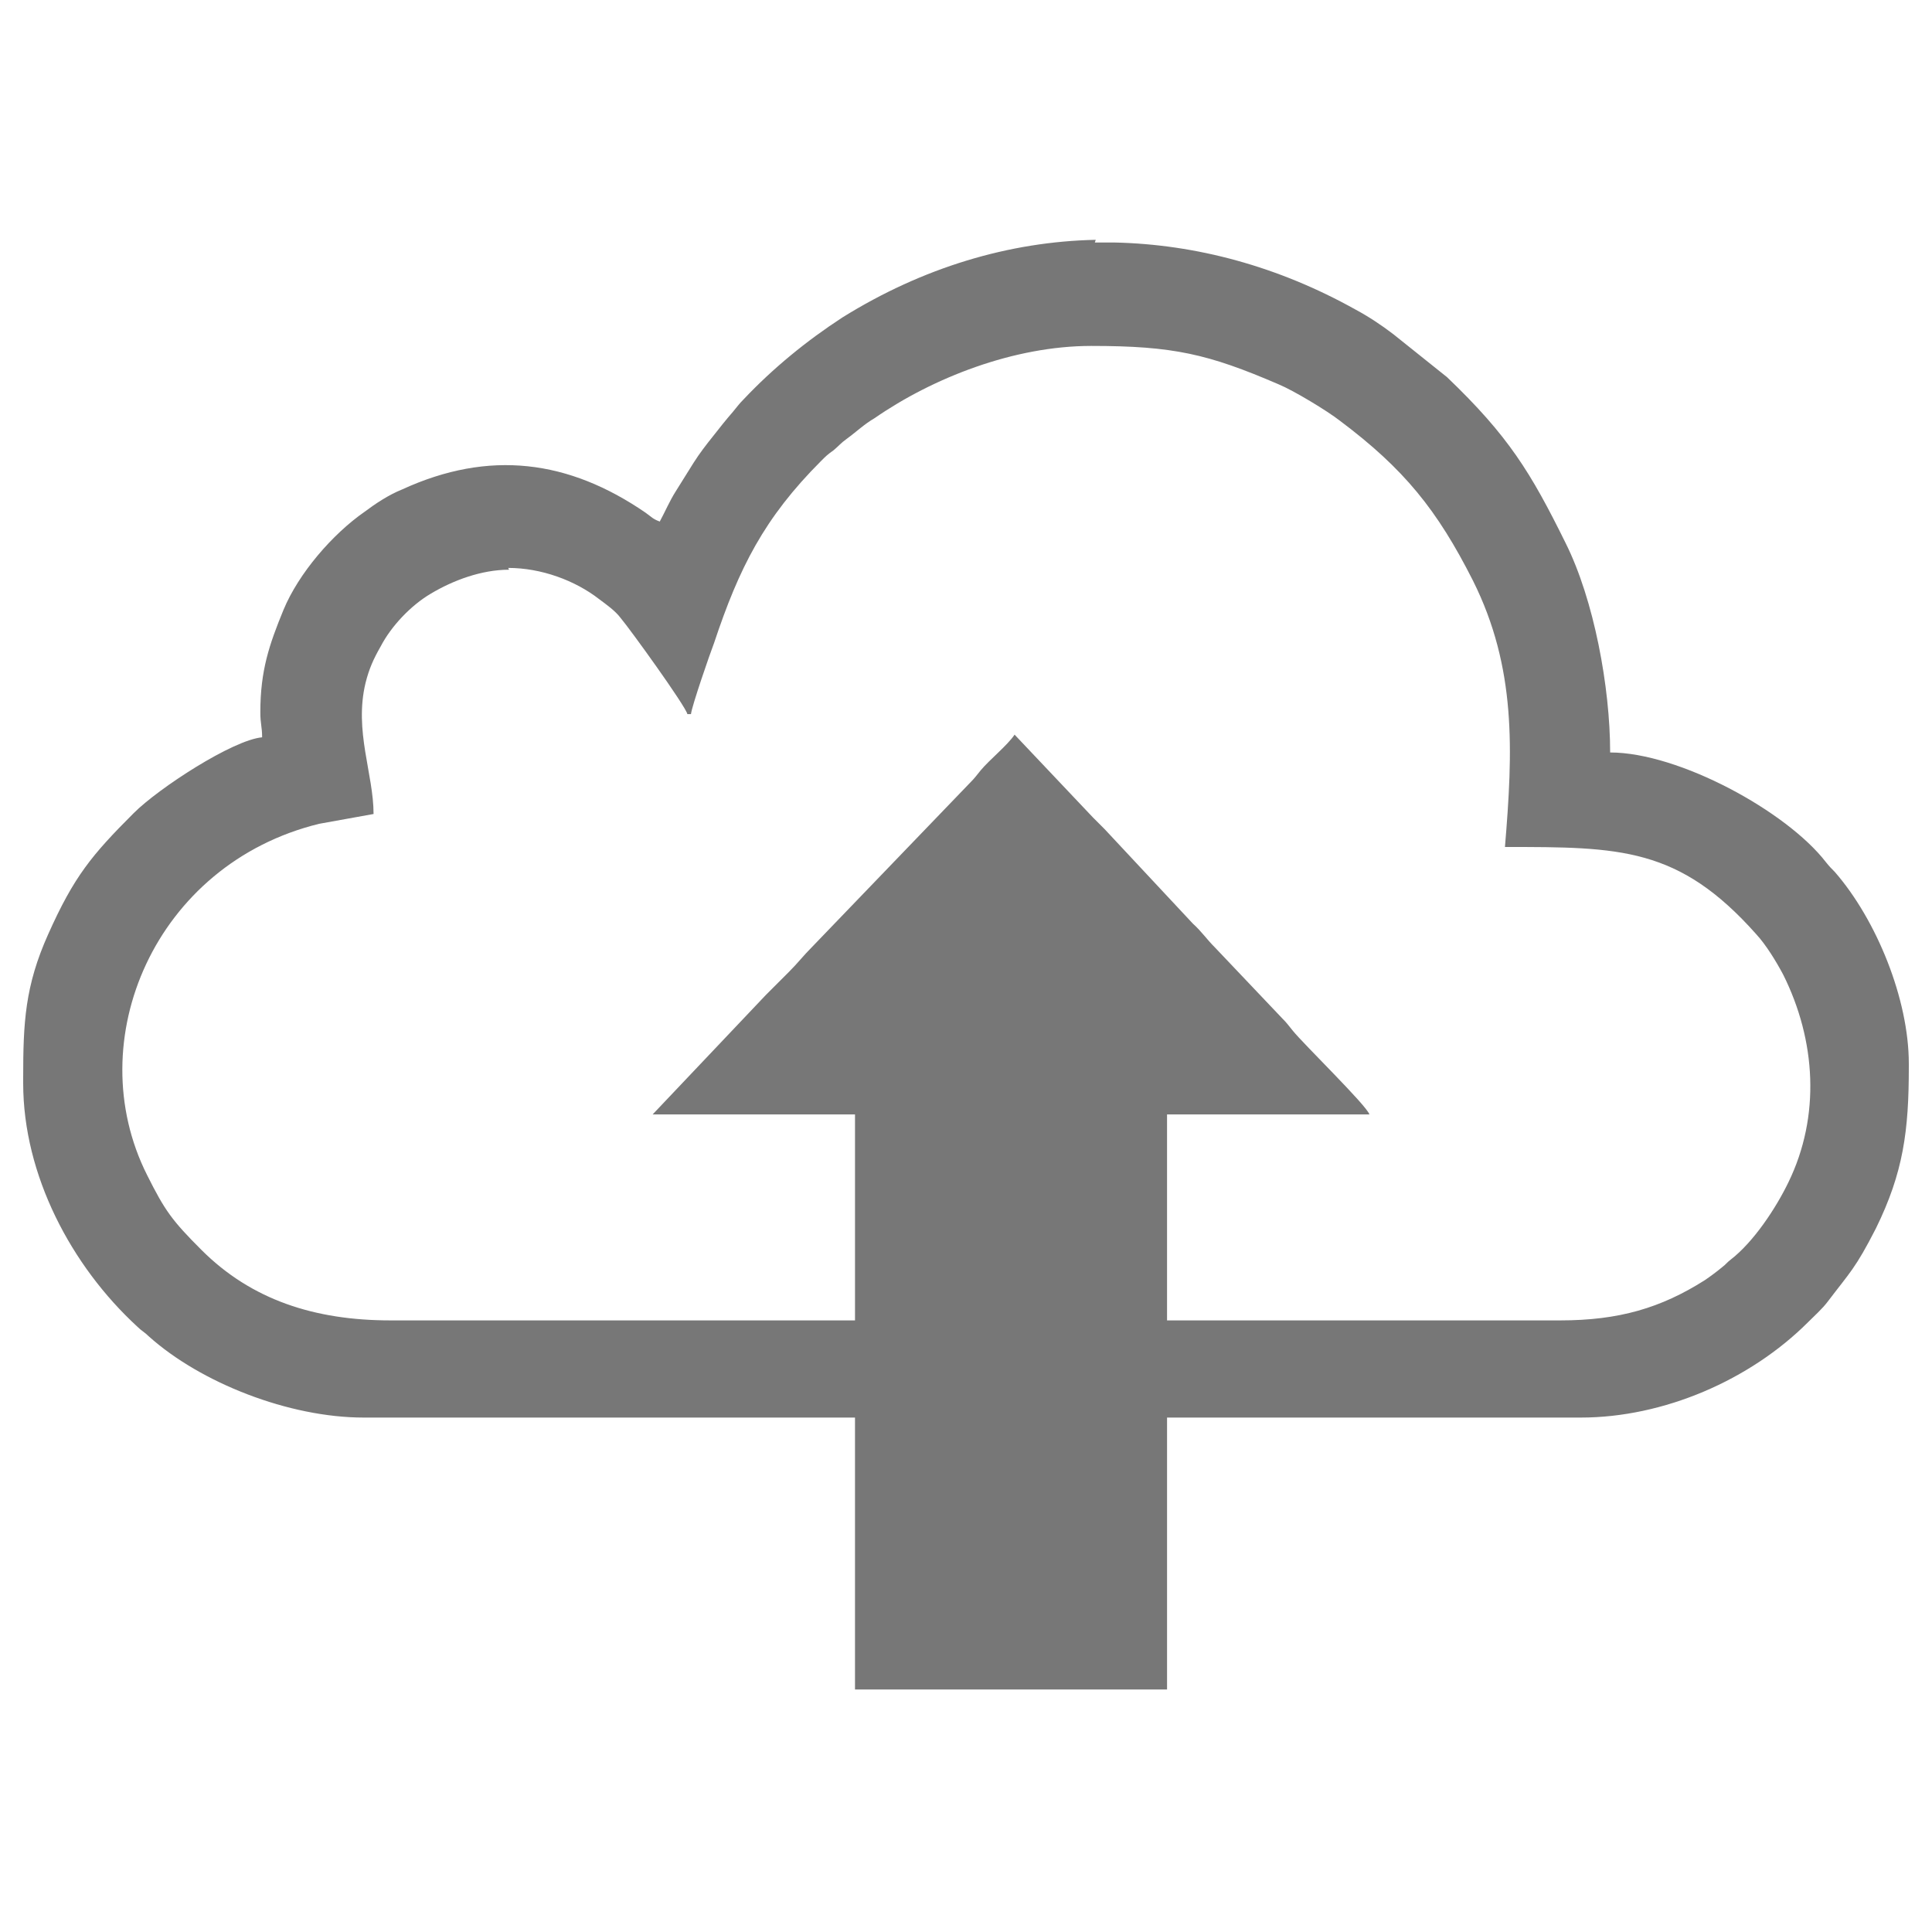 <?xml version="1.0" encoding="UTF-8"?>
<!DOCTYPE svg PUBLIC "-//W3C//DTD SVG 1.1//EN" "http://www.w3.org/Graphics/SVG/1.1/DTD/svg11.dtd">
<!-- Creator: CorelDRAW 2017 -->
<svg xmlns="http://www.w3.org/2000/svg" xml:space="preserve" width="21.675mm" height="21.675mm" version="1.1" style="shape-rendering:geometricPrecision; text-rendering:geometricPrecision; image-rendering:optimizeQuality; fill-rule:evenodd; clip-rule:evenodd"
viewBox="0 0 2167 2167"
 xmlns:xlink="http://www.w3.org/1999/xlink">
 <defs>
  <style type="text/css">
   <![CDATA[
    .fil0 {fill:#777777}
   ]]>
  </style>
 </defs>
 <g id="Слой_x0020_1">
  <path class="fil0" d="M570 637c37,0 75,14 102,35 8,6 18,13 24,21 11,13 73,99 75,108l4 0c1,-9 21,-67 26,-80 28,-84 56,-140 120,-204 6,-6 7,-7 14,-12 6,-5 8,-8 15,-13 11,-8 19,-16 31,-23 65,-45 156,-81 243,-81 92,0 131,9 210,43 17,7 55,30 69,41 72,54 109,100 149,179 49,98 45,191 36,299 129,0 195,0 282,98 11,12 22,30 30,45 37,74 42,159 6,233 -14,29 -39,67 -65,87 -4,3 -5,5 -9,8 -6,5 -14,11 -20,15 -49,31 -96,45 -162,45l-441 0 0 -231 227 0c-3,-10 -74,-79 -86,-94 -5,-6 -6,-8 -12,-14l-75 -79c-10,-10 -15,-18 -25,-27l-99 -106c-5,-5 -8,-8 -13,-13l-88 -93c-8,12 -28,28 -38,40 -5,6 -6,8 -12,14l-178 185c-9,9 -15,17 -25,27 -9,9 -17,17 -26,26l-127 134 227 0 0 231 -521 0c-85,0 -156,-23 -212,-79 -33,-33 -41,-44 -61,-84 -76,-151 9,-349 193,-394l61 -11c0,-45 -22,-93 -9,-147 4,-16 9,-27 17,-41 12,-23 34,-46 56,-59 25,-15 57,-27 88,-27zm658 -365l22 0c92,2 184,27 270,75 15,8 30,18 43,28l60 48c69,66 94,107 133,186 32,64 50,162 50,235 77,0 198,66 242,123 4,5 6,7 10,11 47,54 83,143 83,215l0 4c0,71 -6,118 -37,181 -23,45 -29,49 -54,82 -6,8 -15,16 -22,23 -65,65 -162,107 -255,107l-464 0 0 305 -350 0 0 -305 -551 0c-84,0 -183,-39 -241,-91 -5,-5 -8,-6 -13,-11 -74,-68 -128,-170 -128,-273l0 -6c0,-62 2,-103 28,-161 29,-65 49,-89 96,-136 28,-28 111,-82 144,-85 0,-12 -2,-15 -2,-28 0,-47 10,-76 26,-115 17,-41 55,-85 91,-110 12,-9 27,-19 42,-25 98,-45 187,-33 273,26 7,5 8,7 16,10 6,-11 11,-23 18,-34 7,-11 13,-21 20,-32 7,-11 14,-20 22,-30 7,-9 15,-19 22,-27 5,-6 7,-9 12,-14 33,-35 71,-66 111,-92 90,-56 187,-85 284,-87z"/>
 </g>
</svg>
